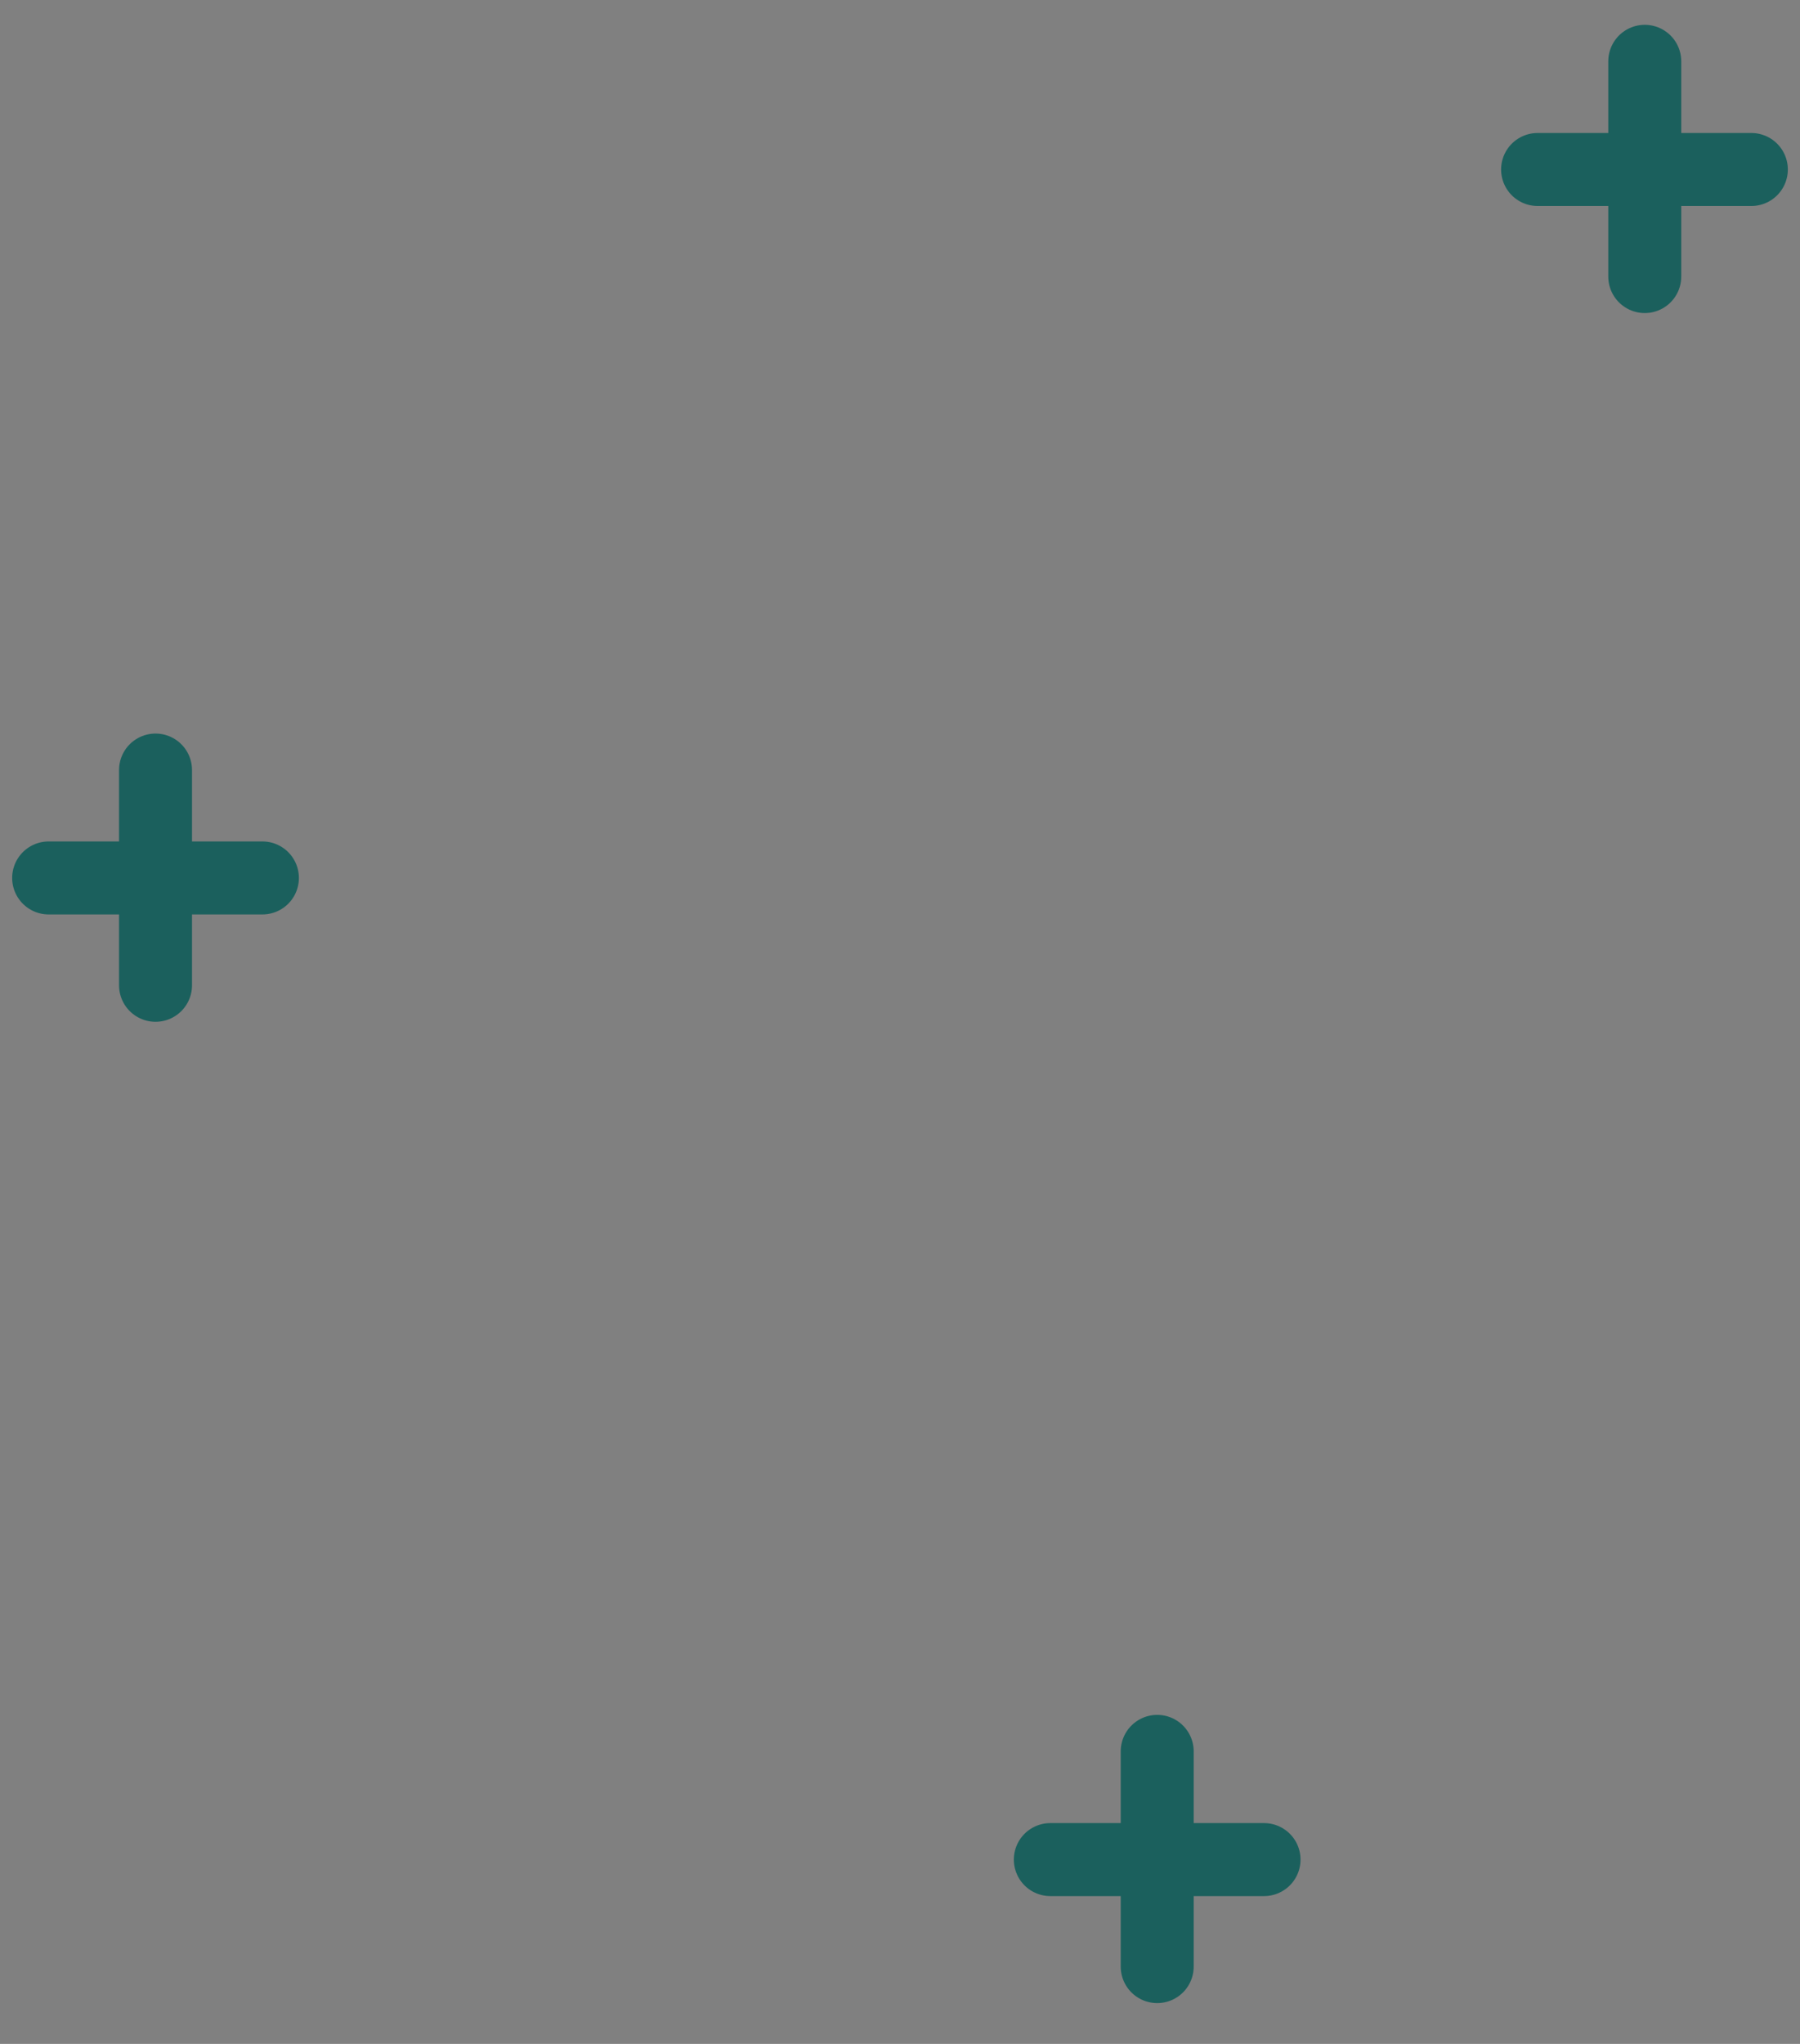 <svg width="37" height="42" viewBox="0 0 37 42" fill="none" xmlns="http://www.w3.org/2000/svg">
<rect x="0" y="0" width="37" height="42" fill="#808080" stroke="none"/>
<path d="M3.197 15.824V20.247V15.824Z" fill="white"/>
<path d="M3.197 15.824V20.247" stroke="#1B605D" stroke-width="1.5" stroke-linecap="round" stroke-linejoin="round"/>
<path d="M1 18.041H5.394H1Z" fill="white"/>
<path d="M1 18.041H5.394" stroke="#1B605D" stroke-width="1.5" stroke-linecap="round" stroke-linejoin="round"/>
<path d="M23.787 35.989V40.412V35.989Z" fill="white"/>
<path d="M23.787 35.989V40.412" stroke="#1B605D" stroke-width="1.5" stroke-linecap="round" stroke-linejoin="round"/>
<path d="M21.59 38.213H25.983H21.59Z" fill="white"/>
<path d="M21.59 38.213H25.983" stroke="#1B605D" stroke-width="1.5" stroke-linecap="round" stroke-linejoin="round"/>
<path d="M33.809 1.26V5.683V1.26Z" fill="white"/>
<path d="M33.809 1.26V5.683" stroke="#1B605D" stroke-width="1.5" stroke-linecap="round" stroke-linejoin="round"/>
<path d="M31.606 3.483H36H31.606Z" fill="white"/>
<path d="M31.606 3.483H36" stroke="#1B605D" stroke-width="1.5" stroke-linecap="round" stroke-linejoin="round"/>
</svg>
